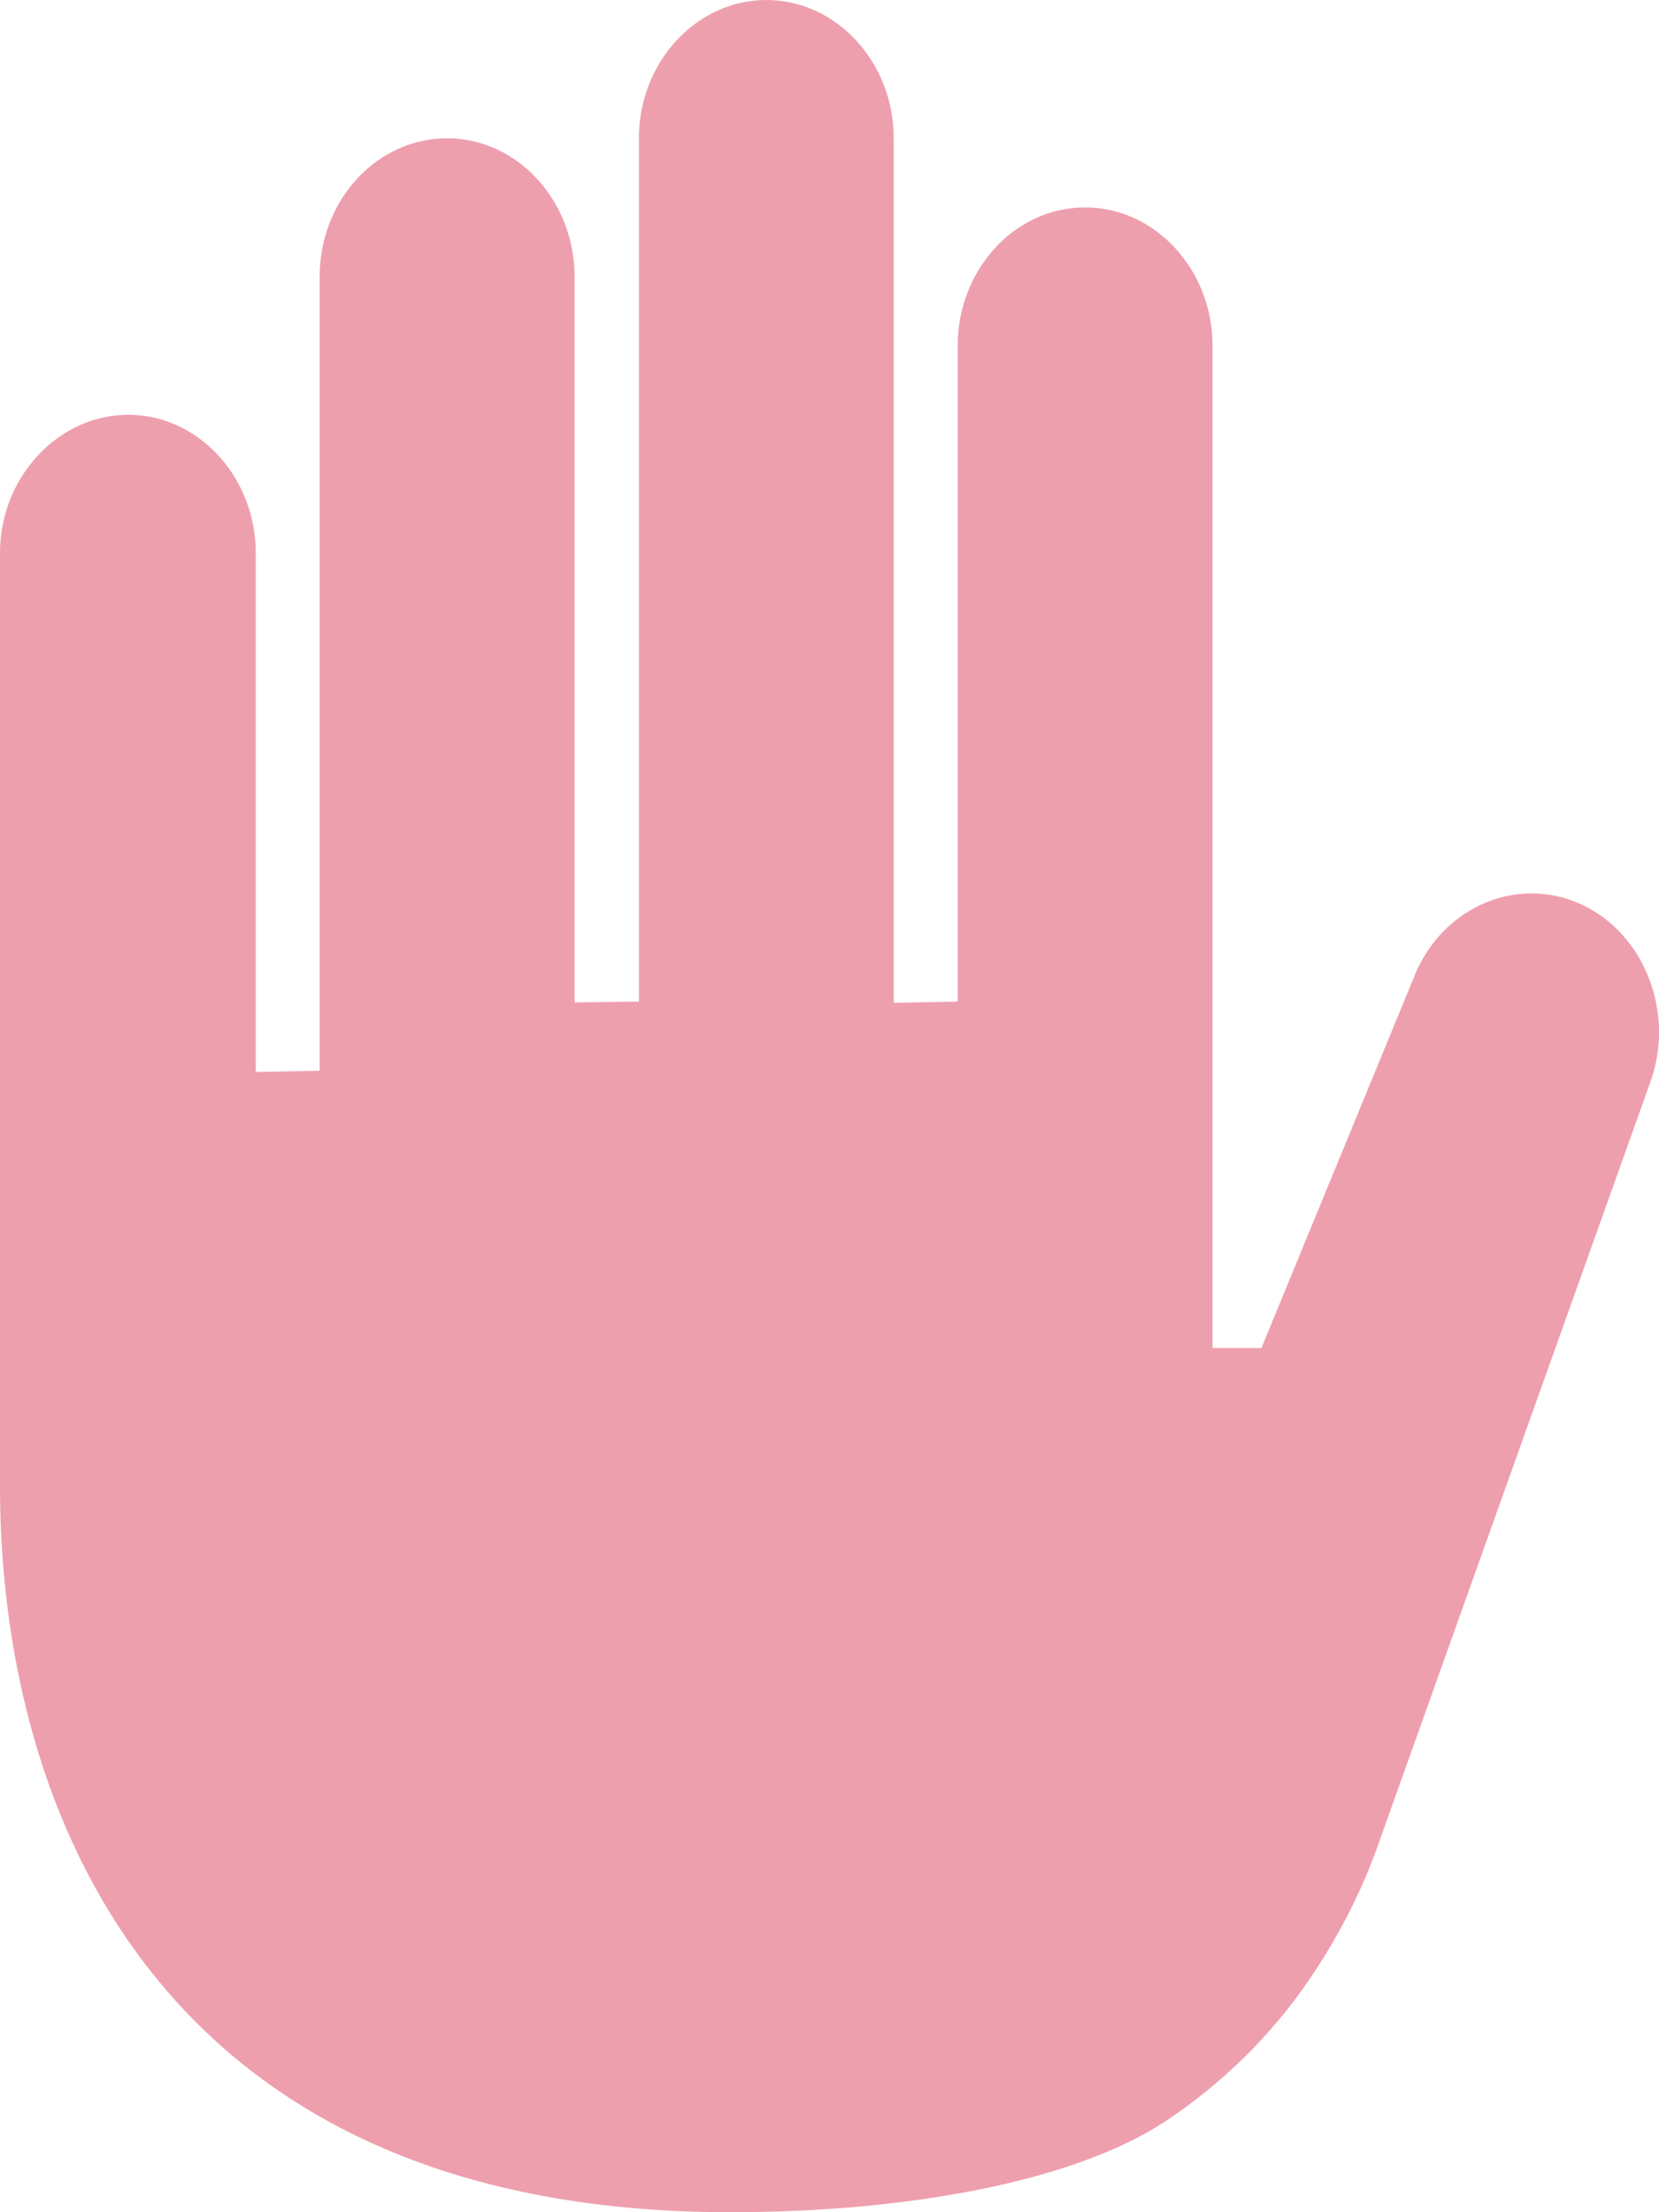 <?xml version="1.0" encoding="UTF-8"?> <svg xmlns="http://www.w3.org/2000/svg" width="18" height="24" viewBox="0 0 18 24" fill="none"><path d="M17.136 9.802C16.428 9.492 15.617 9.863 15.331 10.627L13.686 14.625H13.156V3.75C13.156 2.925 12.533 2.25 11.774 2.25C11.01 2.25 10.391 2.925 10.391 3.75V10.866L9.697 10.88V1.5C9.697 0.675 9.074 0 8.315 0C7.555 0 6.932 0.675 6.932 1.5V10.866L6.234 10.875V3C6.234 2.175 5.61 1.5 4.851 1.5C4.087 1.5 3.468 2.175 3.468 3V11.616L2.775 11.63V6C2.775 5.175 2.151 4.5 1.392 4.5C0.633 4.5 0 5.175 0 6V16.125C0 19.678 1.739 24 7.921 24C9.833 24 11.643 23.672 12.641 23.016C13.264 22.603 13.803 22.073 14.22 21.455C14.534 20.991 14.787 20.494 14.97 19.964L17.9 11.756C18.186 10.992 17.839 10.111 17.136 9.802Z" fill="#EE9FAD"></path></svg> 